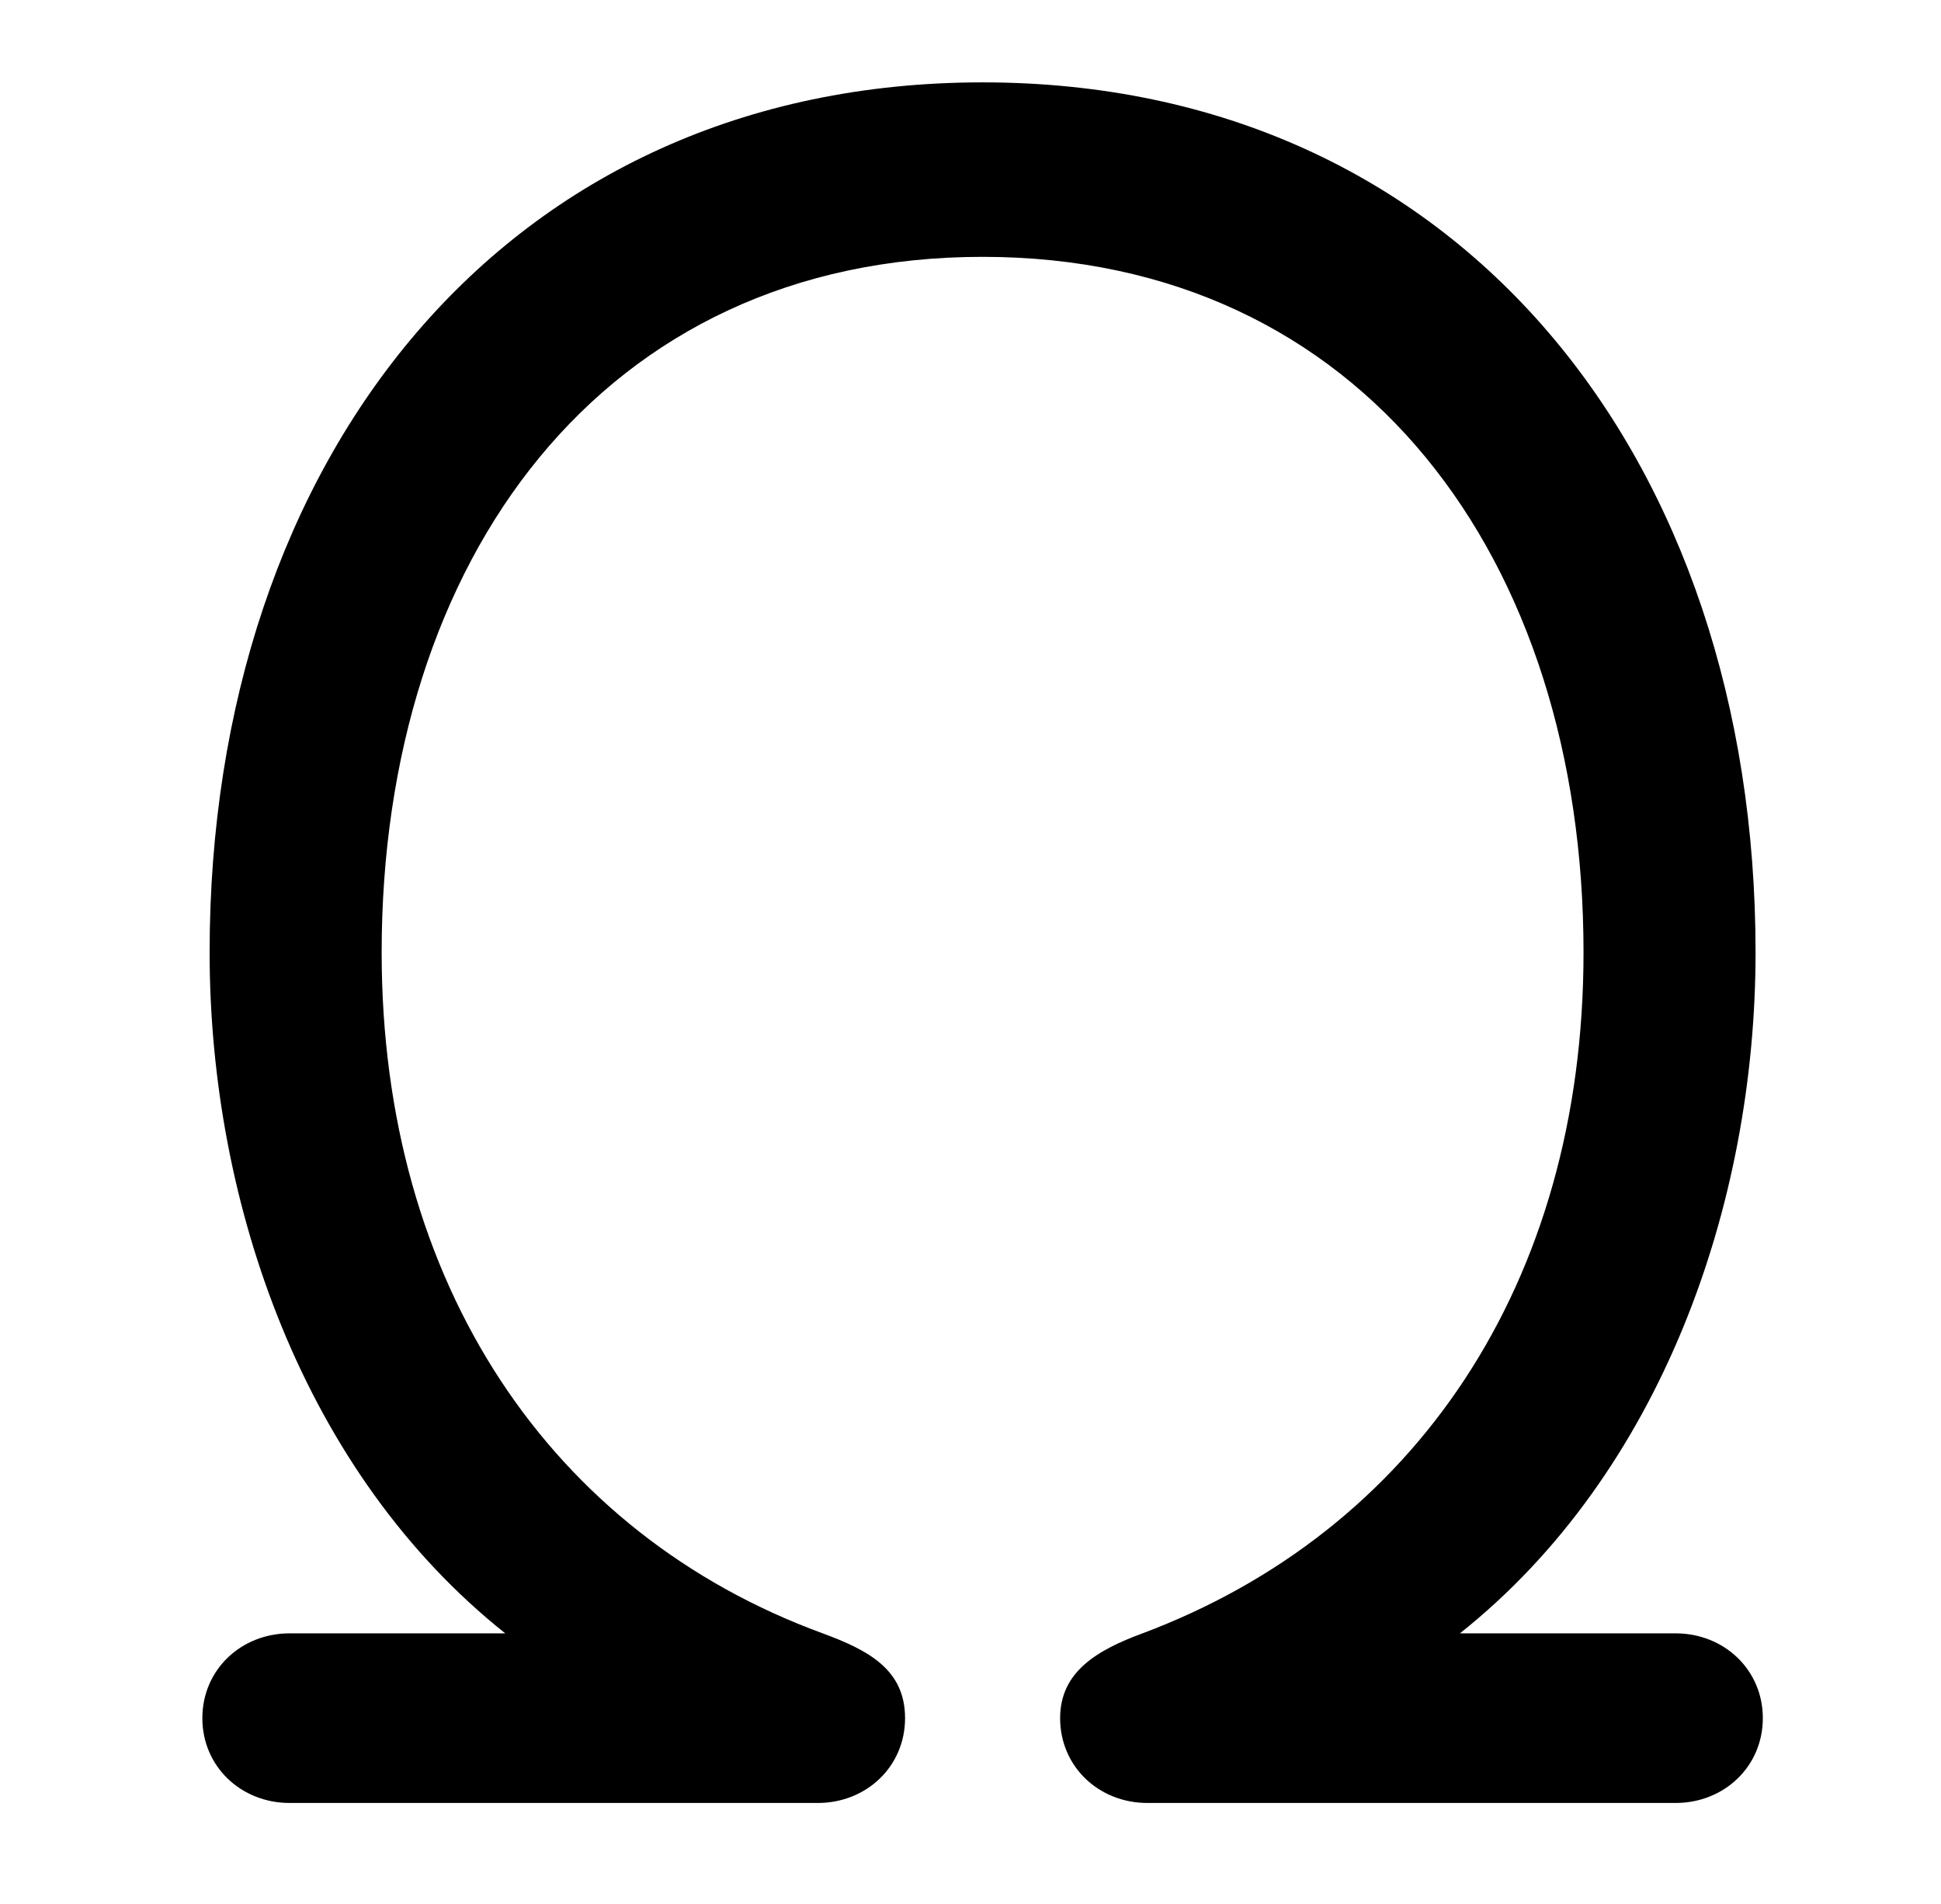 <?xml version="1.0" encoding="UTF-8"?>
<svg id="Ebene_1" data-name="Ebene 1" xmlns="http://www.w3.org/2000/svg" viewBox="0 0 724 710">
  <defs>
    <style>
      .cls-1 {
        stroke-width: 0px;
      }
    </style>
  </defs>
  <path class="cls-1" d="m544.56,609.16c75.02-59.65,110.27-159.98,110.27-253.97,0-184.38-110.27-324.47-288.32-324.47S78.19,170.81,78.19,355.19c0,94,35.25,194.32,110.27,253.97h-80.44c-18.08,0-32.54,13.56-32.54,31.63s14.46,31.63,32.54,31.63h197.03c18.08,0,32.54-13.56,32.54-31.63s-13.56-25.31-30.73-31.63c-101.23-37.06-164.5-130.15-164.5-253.97,0-146.42,82.25-259.4,224.15-259.4s224.15,112.98,224.15,259.4c0,123.82-63.27,216.01-164.5,253.97-17.17,6.33-30.73,14.46-30.73,31.63,0,18.08,14.46,31.63,32.54,31.63h197.03c18.08,0,32.54-13.56,32.54-31.63s-14.46-31.63-32.54-31.63h-80.44Z"/>
</svg>